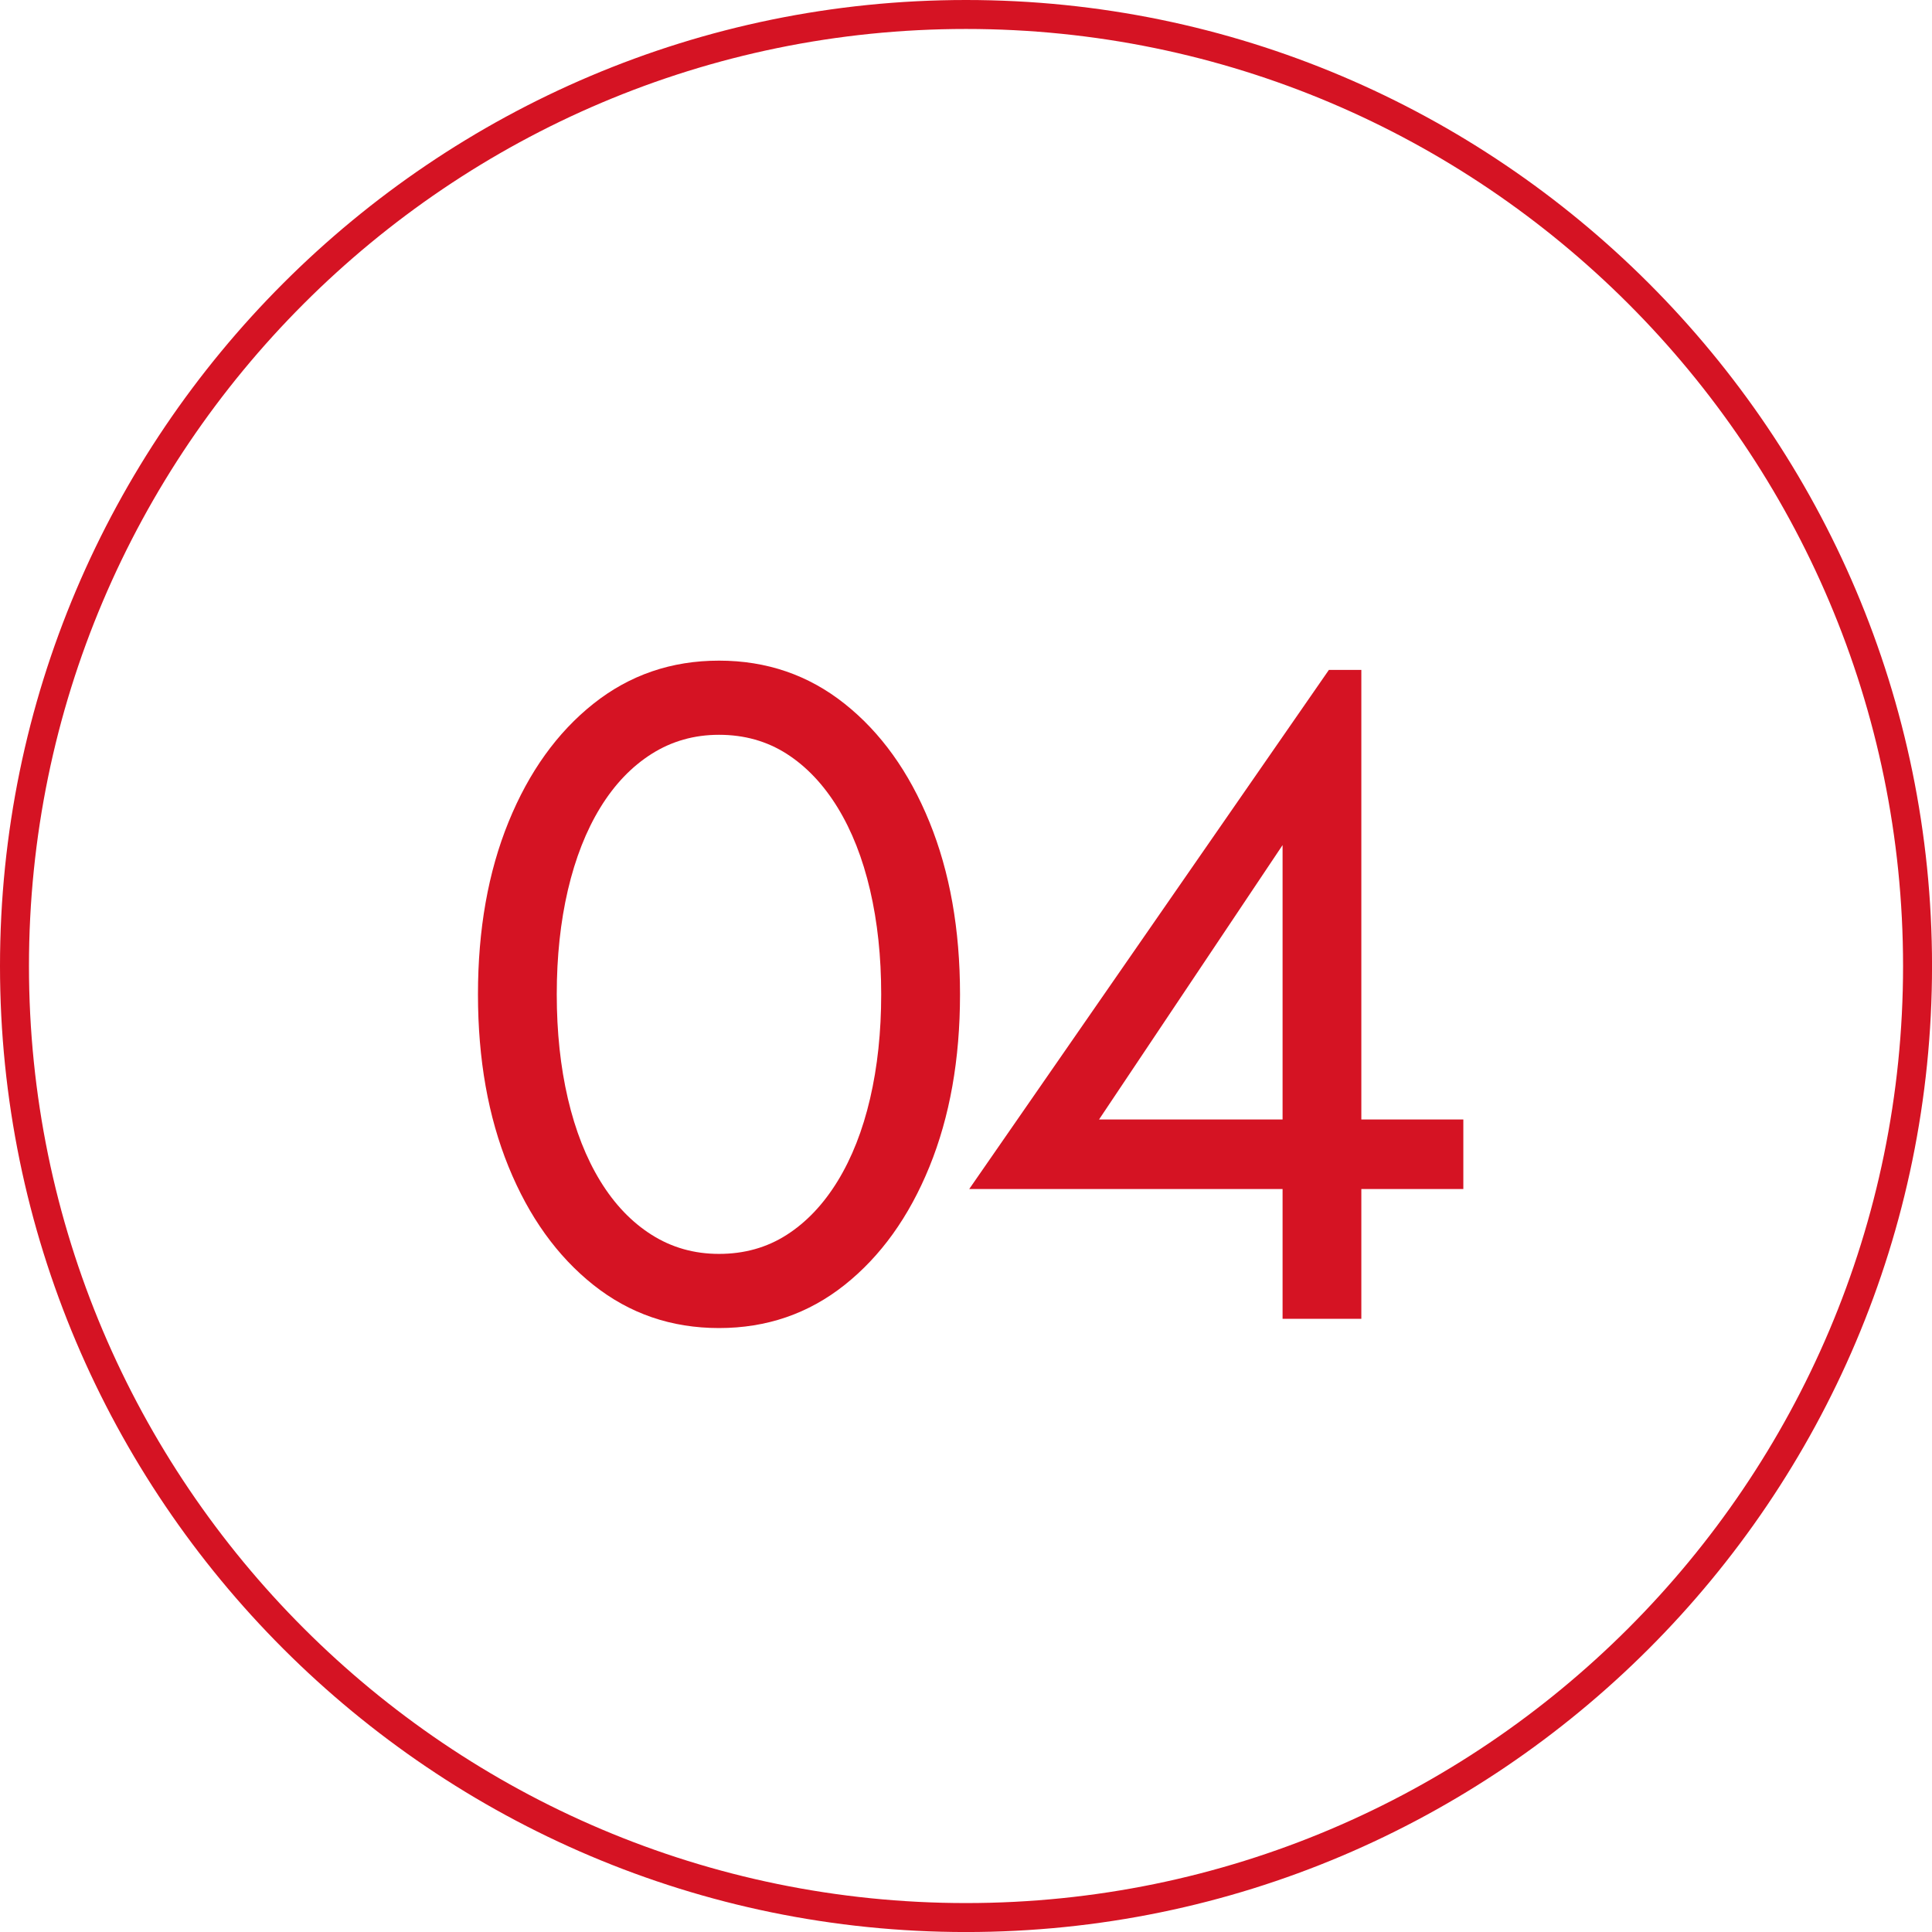 <?xml version="1.0" encoding="UTF-8"?><svg id="b" xmlns="http://www.w3.org/2000/svg" viewBox="0 0 66.695 66.696"><defs><style>.d{fill:#d51323;}</style></defs><g id="c"><path class="d" d="M33.348,66.696C14.96,66.696,0,51.736,0,33.348S14.96,0,33.348,0s33.348,14.96,33.348,33.348-14.96,33.348-33.348,33.348ZM33.348,1C15.511,1,1,15.511,1,33.348s14.511,32.348,32.348,32.348,32.348-14.511,32.348-32.348S51.185,1,33.348,1Z"/><path class="d" d="M17.556,28.374c.704-1.728,1.681-3.088,2.929-4.08,1.248-.992,2.692-1.488,4.336-1.488s3.088.496,4.336,1.488c1.248.992,2.224,2.352,2.928,4.08s1.056,3.712,1.056,5.952-.352,4.224-1.056,5.952-1.68,3.088-2.928,4.08-2.693,1.488-4.336,1.488-3.088-.496-4.336-1.488-2.225-2.352-2.929-4.08-1.056-3.712-1.056-5.952.352-4.224,1.056-5.952ZM19.604,37.926c.257,1.099.63,2.048,1.12,2.848.491.8,1.083,1.419,1.776,1.856.693.438,1.467.656,2.32.656.874,0,1.652-.218,2.336-.656.683-.437,1.269-1.056,1.76-1.856.49-.8.864-1.749,1.12-2.848.256-1.099.384-2.298.384-3.6s-.128-2.501-.384-3.6-.63-2.048-1.12-2.848c-.491-.8-1.077-1.418-1.76-1.856-.684-.437-1.462-.656-2.336-.656-.854,0-1.627.219-2.32.656-.693.438-1.285,1.056-1.776,1.856-.49.8-.863,1.75-1.12,2.848-.256,1.099-.384,2.299-.384,3.6s.128,2.501.384,3.6Z"/><path class="d" d="M45.876,23.126h1.119v22.4h-2.719v-16.352l-6.336,9.472h12.576v2.4h-17.057l12.416-17.92Z"/></g></svg>